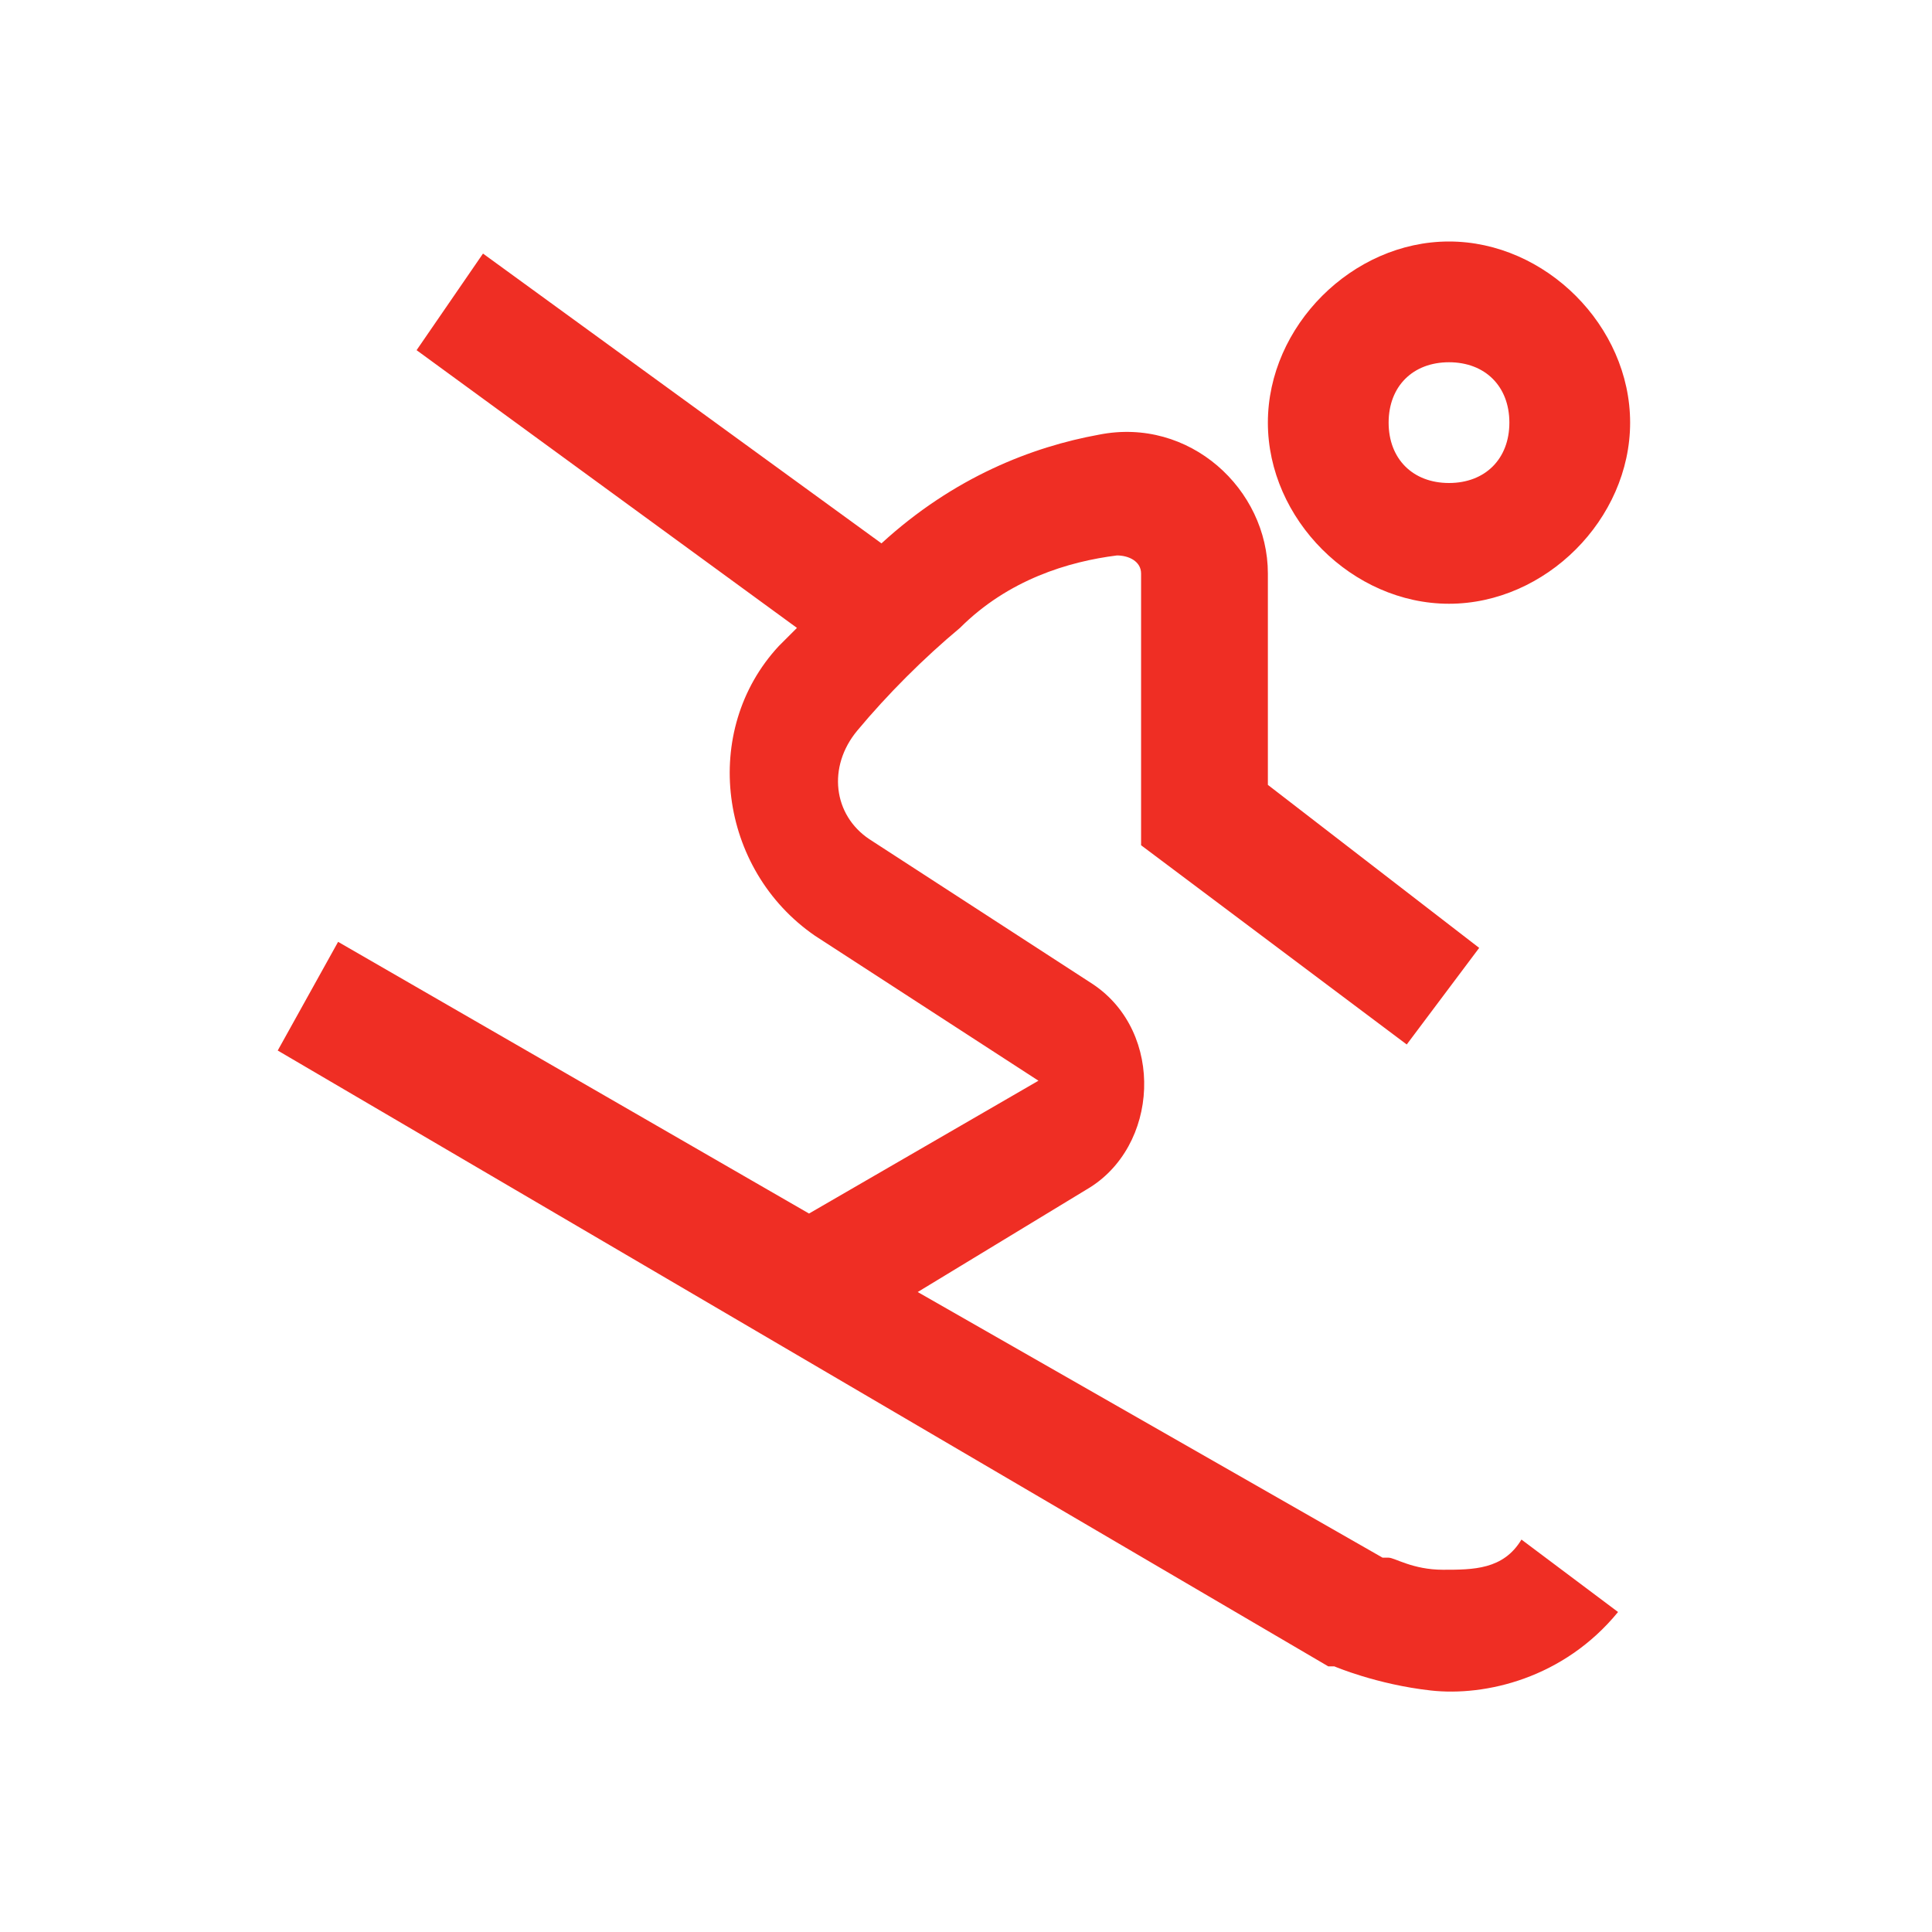 <?xml version="1.0" encoding="utf-8"?>
<!-- Generator: Adobe Illustrator 27.8.1, SVG Export Plug-In . SVG Version: 6.00 Build 0)  -->
<svg version="1.1" id="Layer_1" xmlns="http://www.w3.org/2000/svg" xmlns:xlink="http://www.w3.org/1999/xlink" x="0px" y="0px"
	 viewBox="0 0 32 32" style="enable-background:new 0 0 32 32;" xml:space="preserve">
<style type="text/css">
	.st0{fill:#EF2E24;}
</style>
<path class="st0" d="M24,4c-1.6,0-3,1.4-3,3s1.4,3,3,3s3-1.4,3-3S25.6,4,24,4z M8,4.2L6.9,5.8l6.3,4.6c-0.1,0.1-0.2,0.2-0.3,0.3
	c-1.3,1.4-1,3.7,0.6,4.8l3.7,2.4l-3.8,2.2l-7.8-4.5l-1,1.8L22,27.6c0,0,0.1,0,0.1,0c0,0,0.7,0.3,1.6,0.4s2.2-0.2,3.1-1.3l-1.6-1.2
	C24.9,26,24.4,26,23.9,26c-0.5,0-0.8-0.2-0.9-0.2l-0.1,0l-7.7-4.4l2.8-1.7c1.2-0.7,1.3-2.6,0.1-3.4l-3.7-2.4
	c-0.6-0.4-0.7-1.2-0.2-1.8c0.5-0.6,1.1-1.2,1.7-1.7c0.8-0.8,1.8-1.1,2.6-1.2c0.2,0,0.4,0.1,0.4,0.3l0,4v0.5l0.4,0.3l4,3l1.2-1.6
	L21,13l0-3.5c0-1.4-1.3-2.6-2.8-2.3c-1.1,0.2-2.4,0.7-3.6,1.8L8,4.2z M24,6c0.6,0,1,0.4,1,1s-0.4,1-1,1s-1-0.4-1-1S23.4,6,24,6z"/>
</svg>
